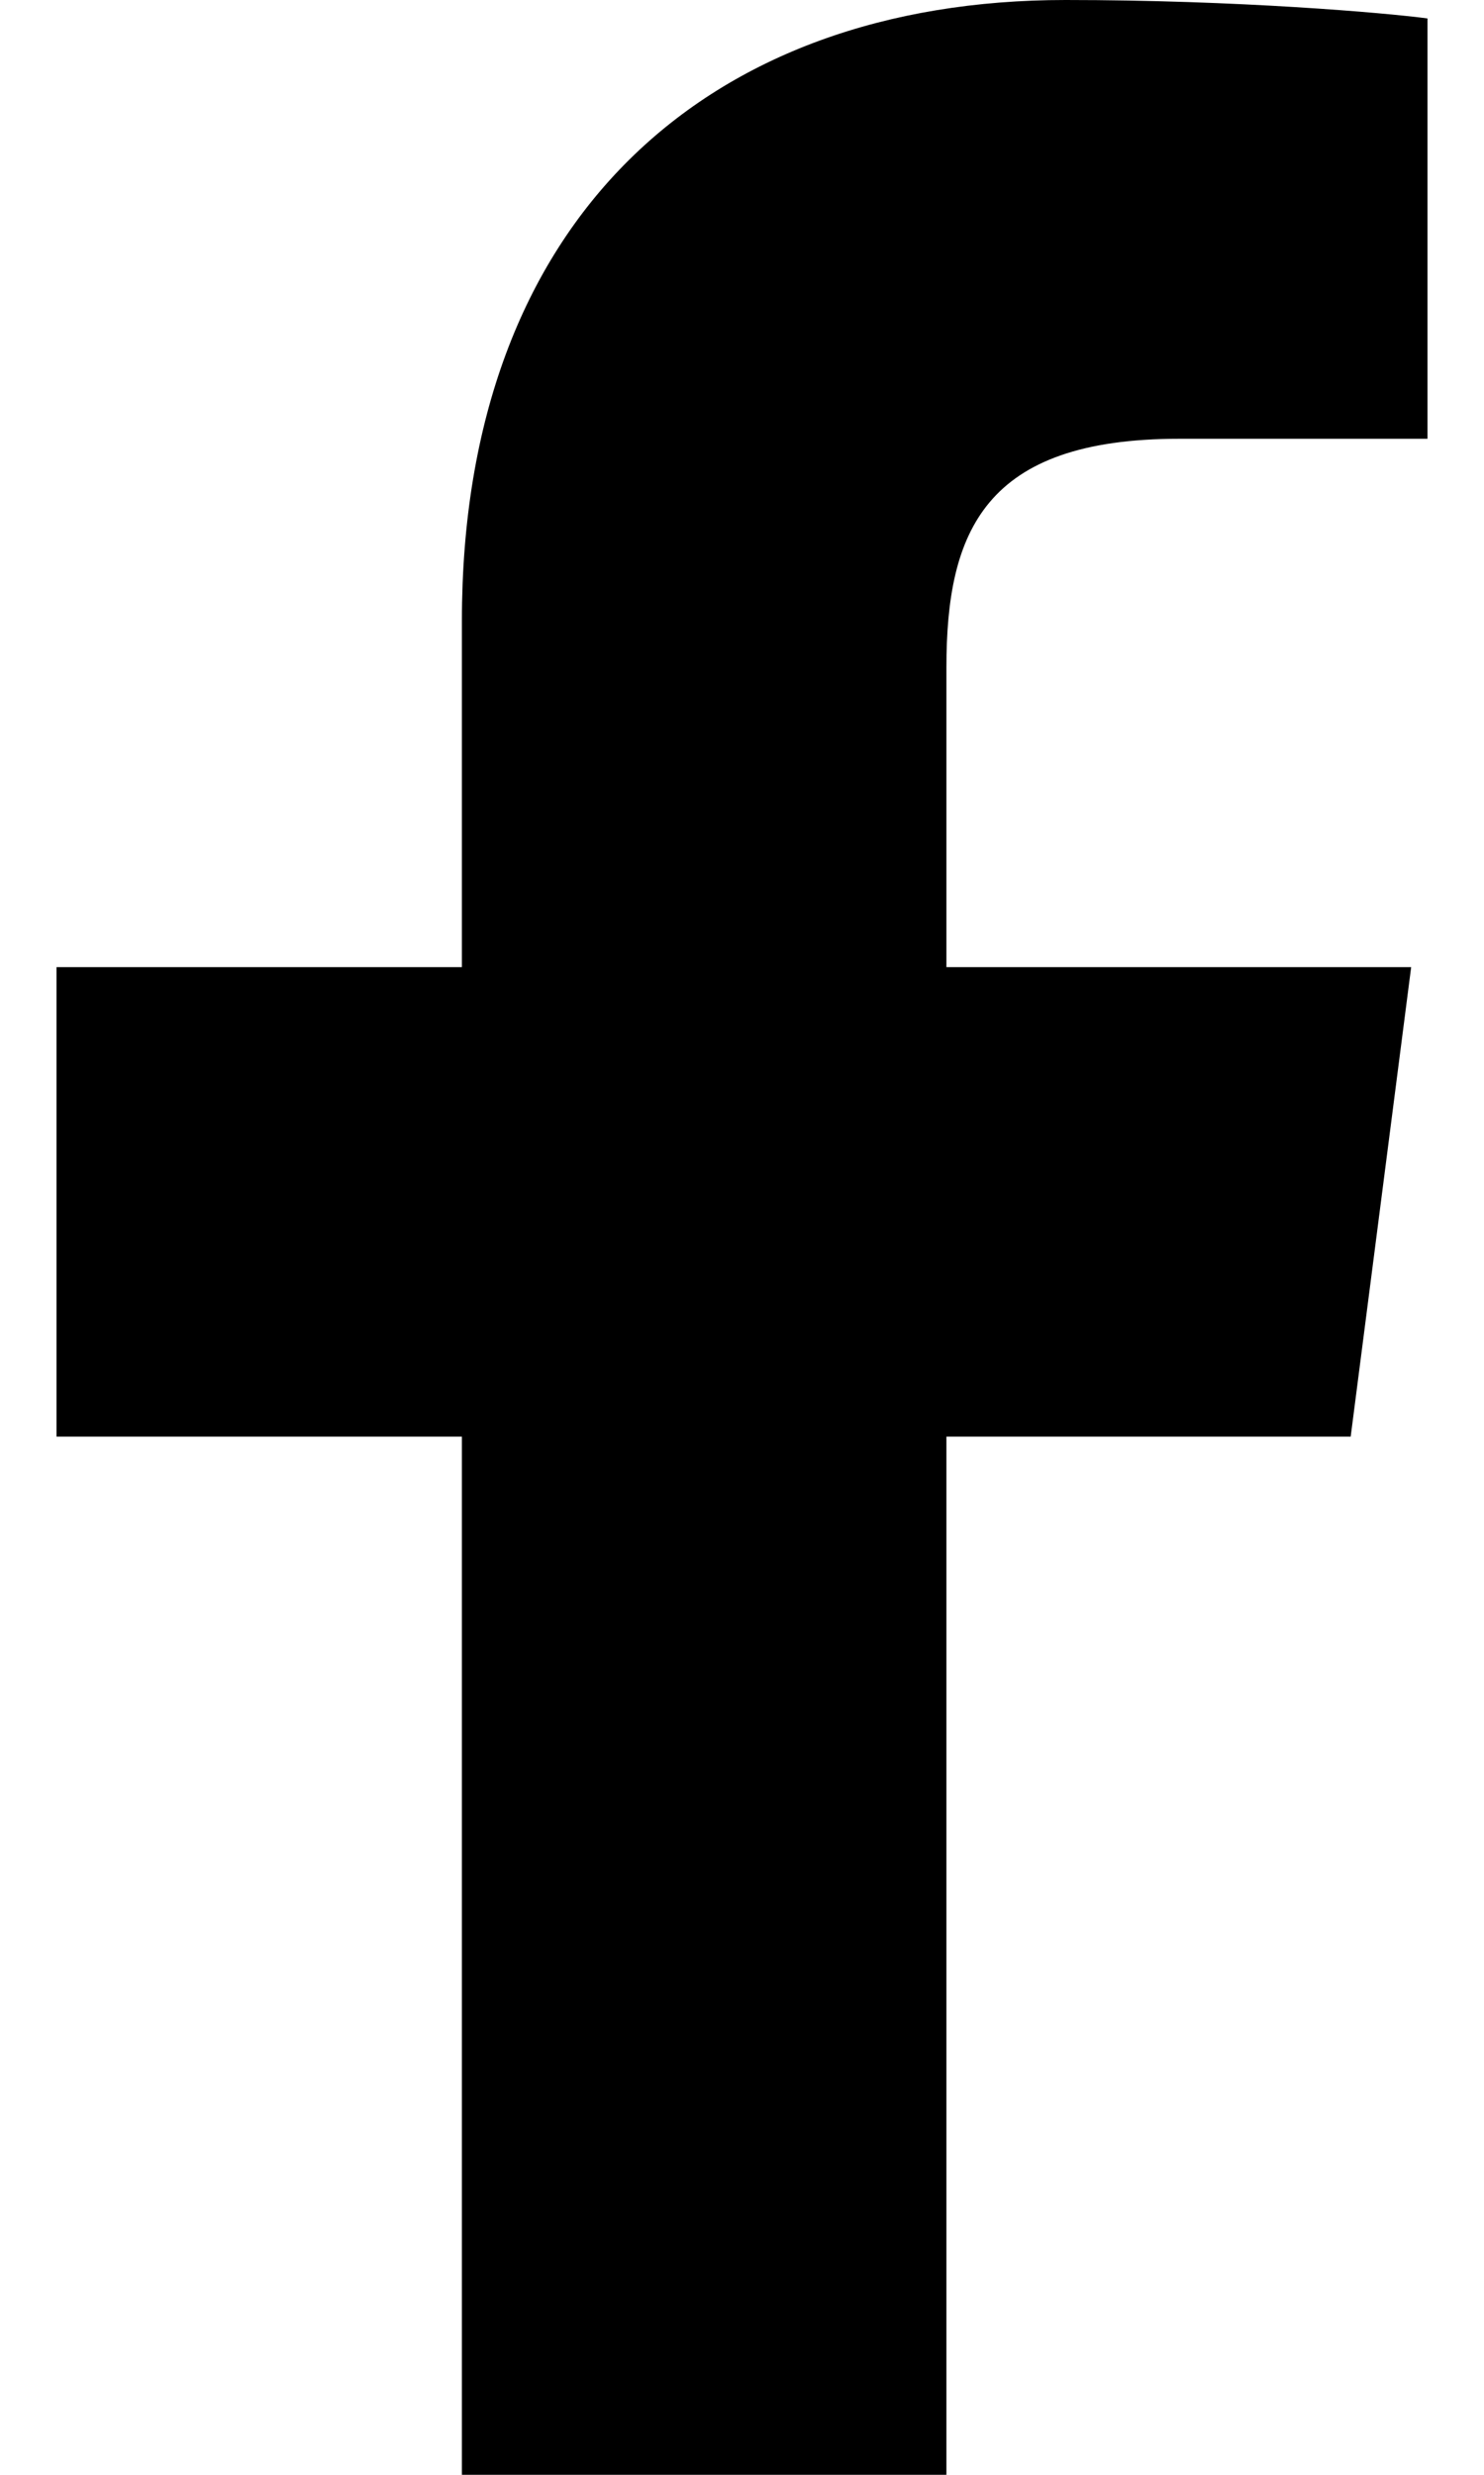 <svg width="12" height="20" viewBox="0 0 12 20" fill="none" xmlns="http://www.w3.org/2000/svg">
<g clip-path="url(#clip0_235_21039)">
<path d="M10.922 11.61L11.411 7.816H7.653V5.394C7.653 4.295 7.96 3.546 9.534 3.546H11.543V0.149C11.197 0.103 10.004 0 8.616 0C5.717 0 3.735 1.769 3.735 5.017V7.816H0.457V11.61H3.735V20H7.653V11.61H10.922Z" fill="#333333" style="fill:#333333;fill:color(display-p3 0.2 0.2 0.2);fill-opacity:1;"/>
</g>
<defs>
<clipPath id="clip0_235_21039">
<rect width="11.086" height="20" fill="white" style="fill:white;fill-opacity:1;" transform="translate(0.457)"/>
</clipPath>
</defs>
</svg>
